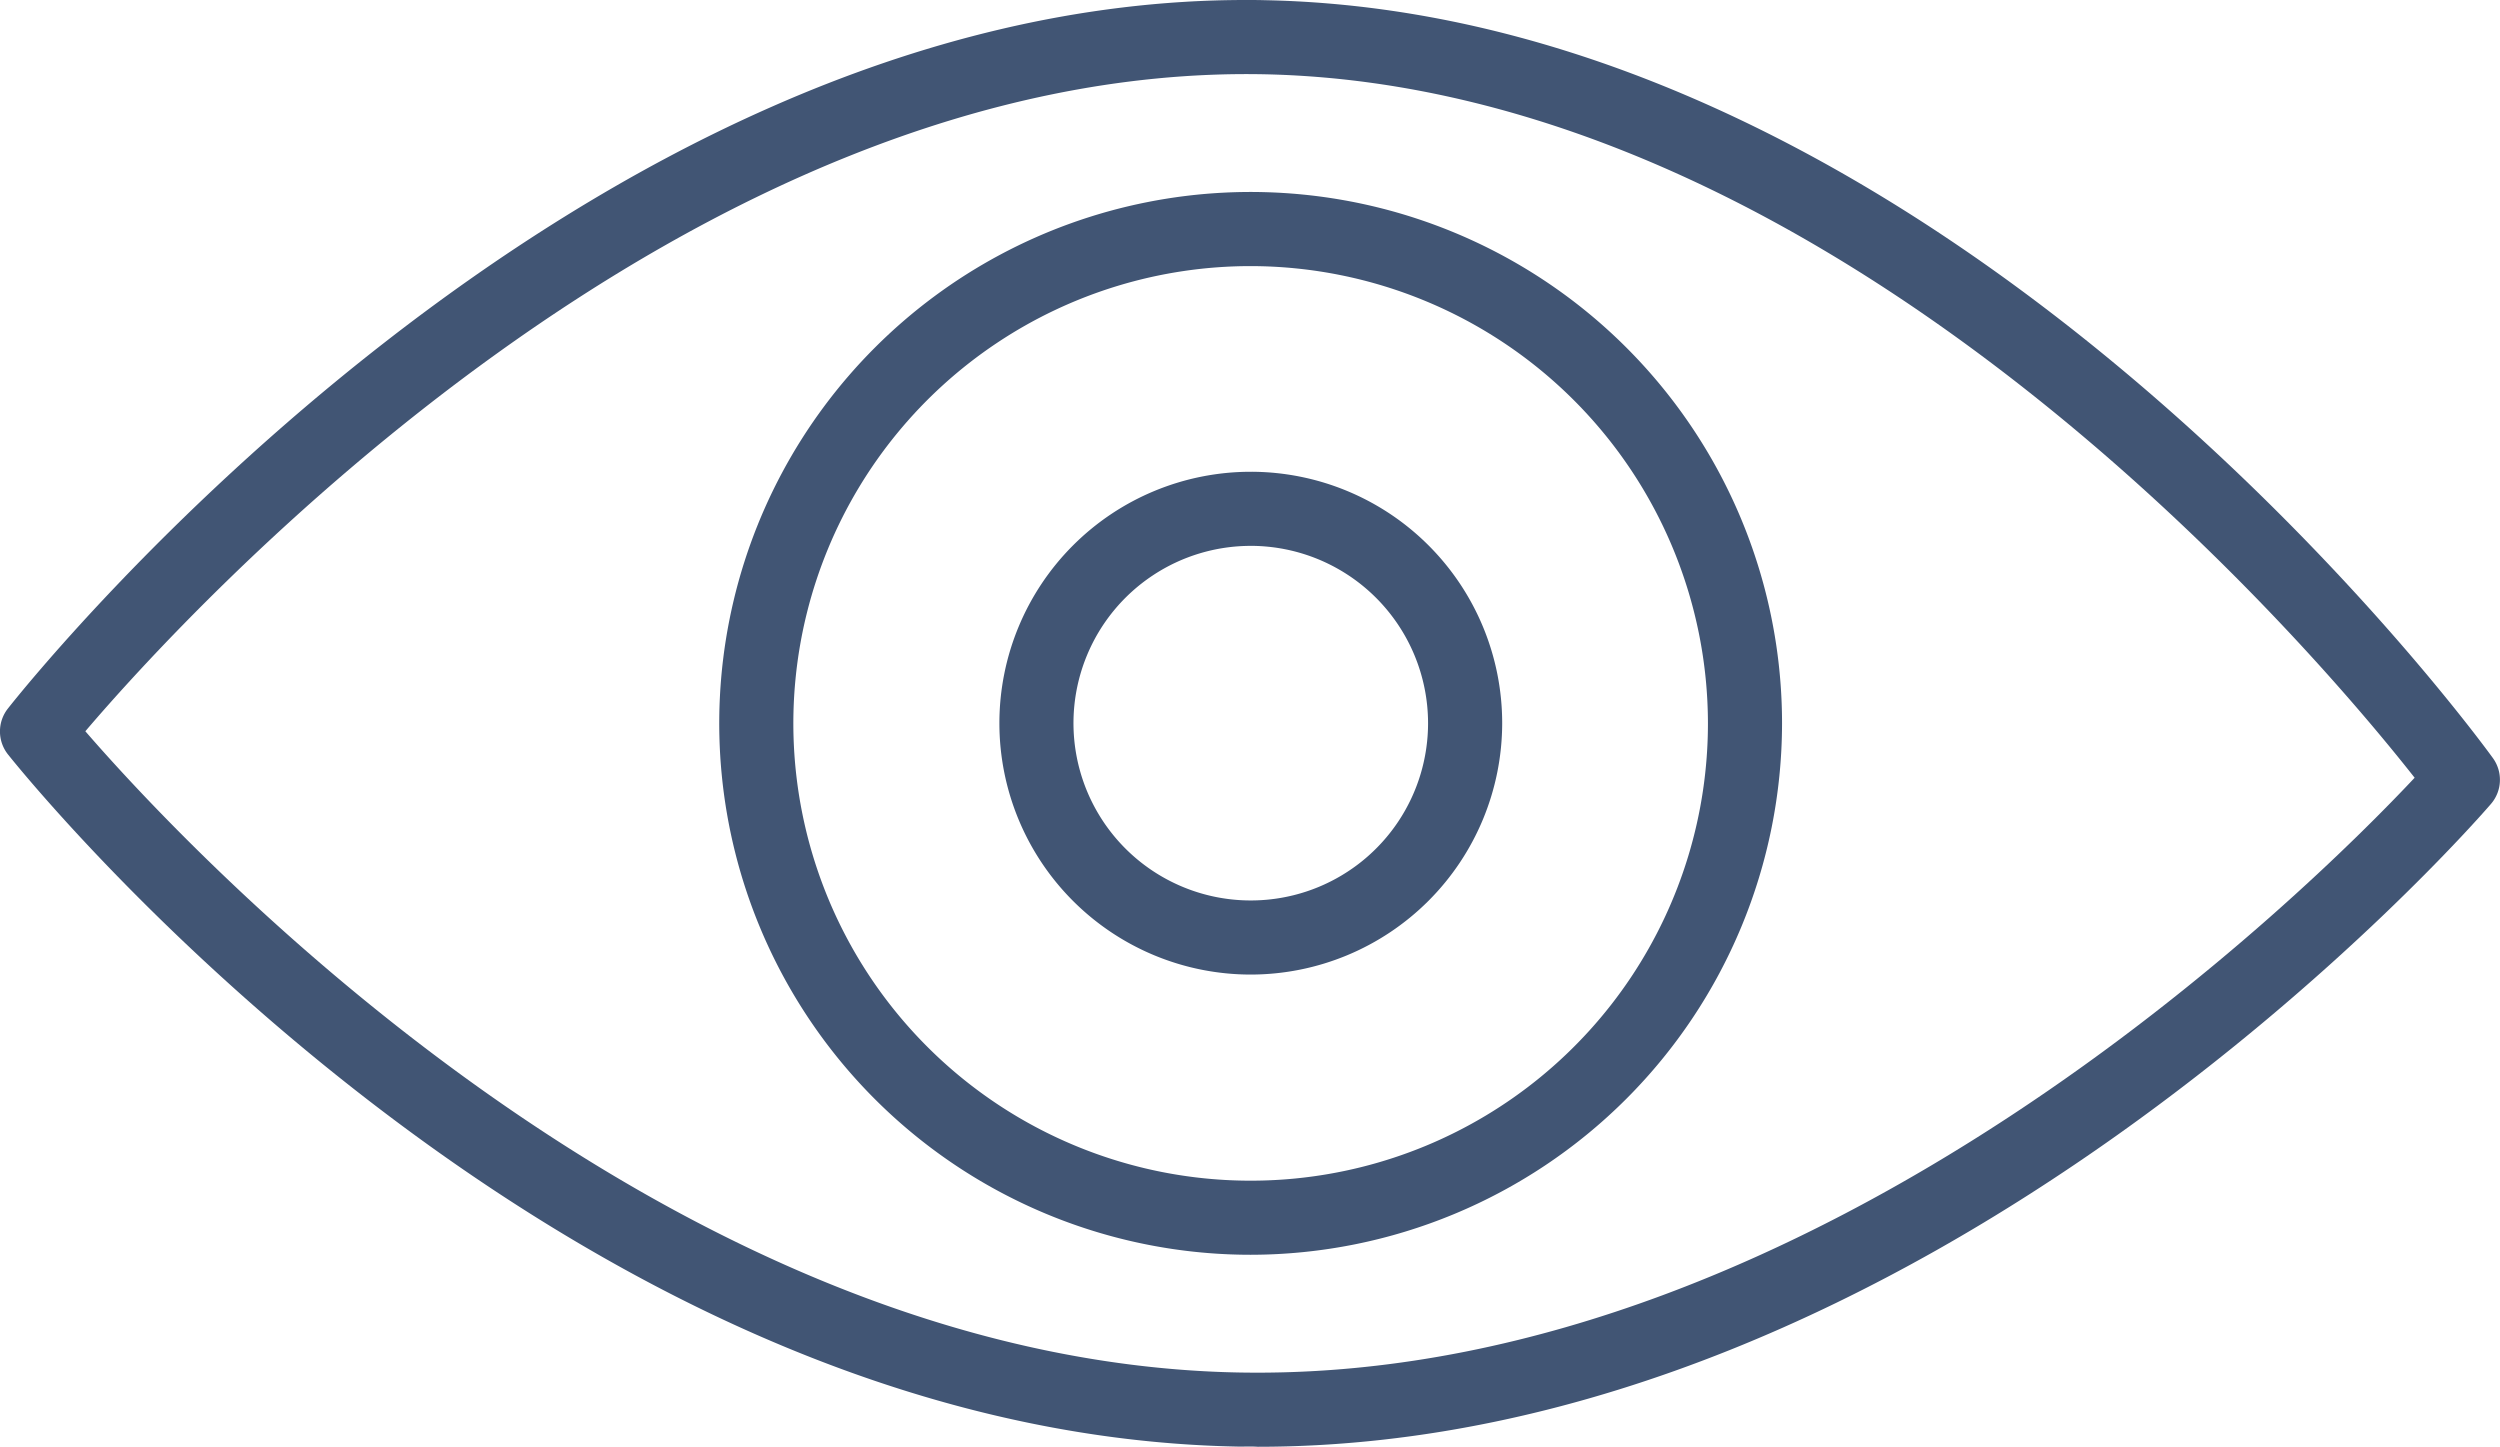 <svg xmlns="http://www.w3.org/2000/svg" width="120" height="69.445" viewBox="0 0 120 69.445">
  <g id="icon_edb_view" transform="translate(-6327.803 -1903.675)">
    <g id="Group_1453" data-name="Group 1453" transform="translate(6327.802 1903.675)">
      <path id="Path_4096" data-name="Path 4096" d="M6388.172,1973.12c-.337-.025-.687,0-1.03-.011-32.613-.651-57.891-31.886-58.951-33.216a1.777,1.777,0,0,1-.007-2.209c1.094-1.389,27.164-34.009,59.408-34.009.311,0,.624,0,.935.01,32.663.652,57.88,34.921,58.937,36.379a1.777,1.777,0,0,1-.1,2.207C6446.28,1943.531,6420.324,1973.12,6388.172,1973.12Zm-56.271-34.344c4.813,5.556,27.732,30.227,55.312,30.778.318.006.639.009.955.009,27.172,0,50.563-23.256,55.539-28.556-4.695-5.97-27.619-33.215-55.25-33.767C6360.8,1906.713,6336.824,1933,6331.9,1938.776Z" transform="translate(-6327.803 -1903.675)" fill="#415574"/>
    </g>
    <g id="Group_1454" data-name="Group 1454" transform="translate(6362.327 1912.891)">
      <path id="Path_4097" data-name="Path 4097" d="M6401.838,1967.642a25.507,25.507,0,1,1,25.506-25.507A25.537,25.537,0,0,1,6401.838,1967.642Zm0-47.456a21.95,21.95,0,1,0,21.949,21.949A21.975,21.975,0,0,0,6401.838,1920.186Z" transform="translate(-6376.33 -1916.629)" fill="#415574"/>
    </g>
    <g id="Group_1455" data-name="Group 1455" transform="translate(6375.777 1926.319)">
      <path id="Path_4098" data-name="Path 4098" d="M6407.3,1959.639a12.067,12.067,0,1,1,12.067-12.068A12.082,12.082,0,0,1,6407.3,1959.639Zm0-20.577a8.51,8.51,0,1,0,8.509,8.509A8.52,8.52,0,0,0,6407.3,1939.061Z" transform="translate(-6395.236 -1935.504)" fill="#415574"/>
    </g>
  </g>
</svg>
